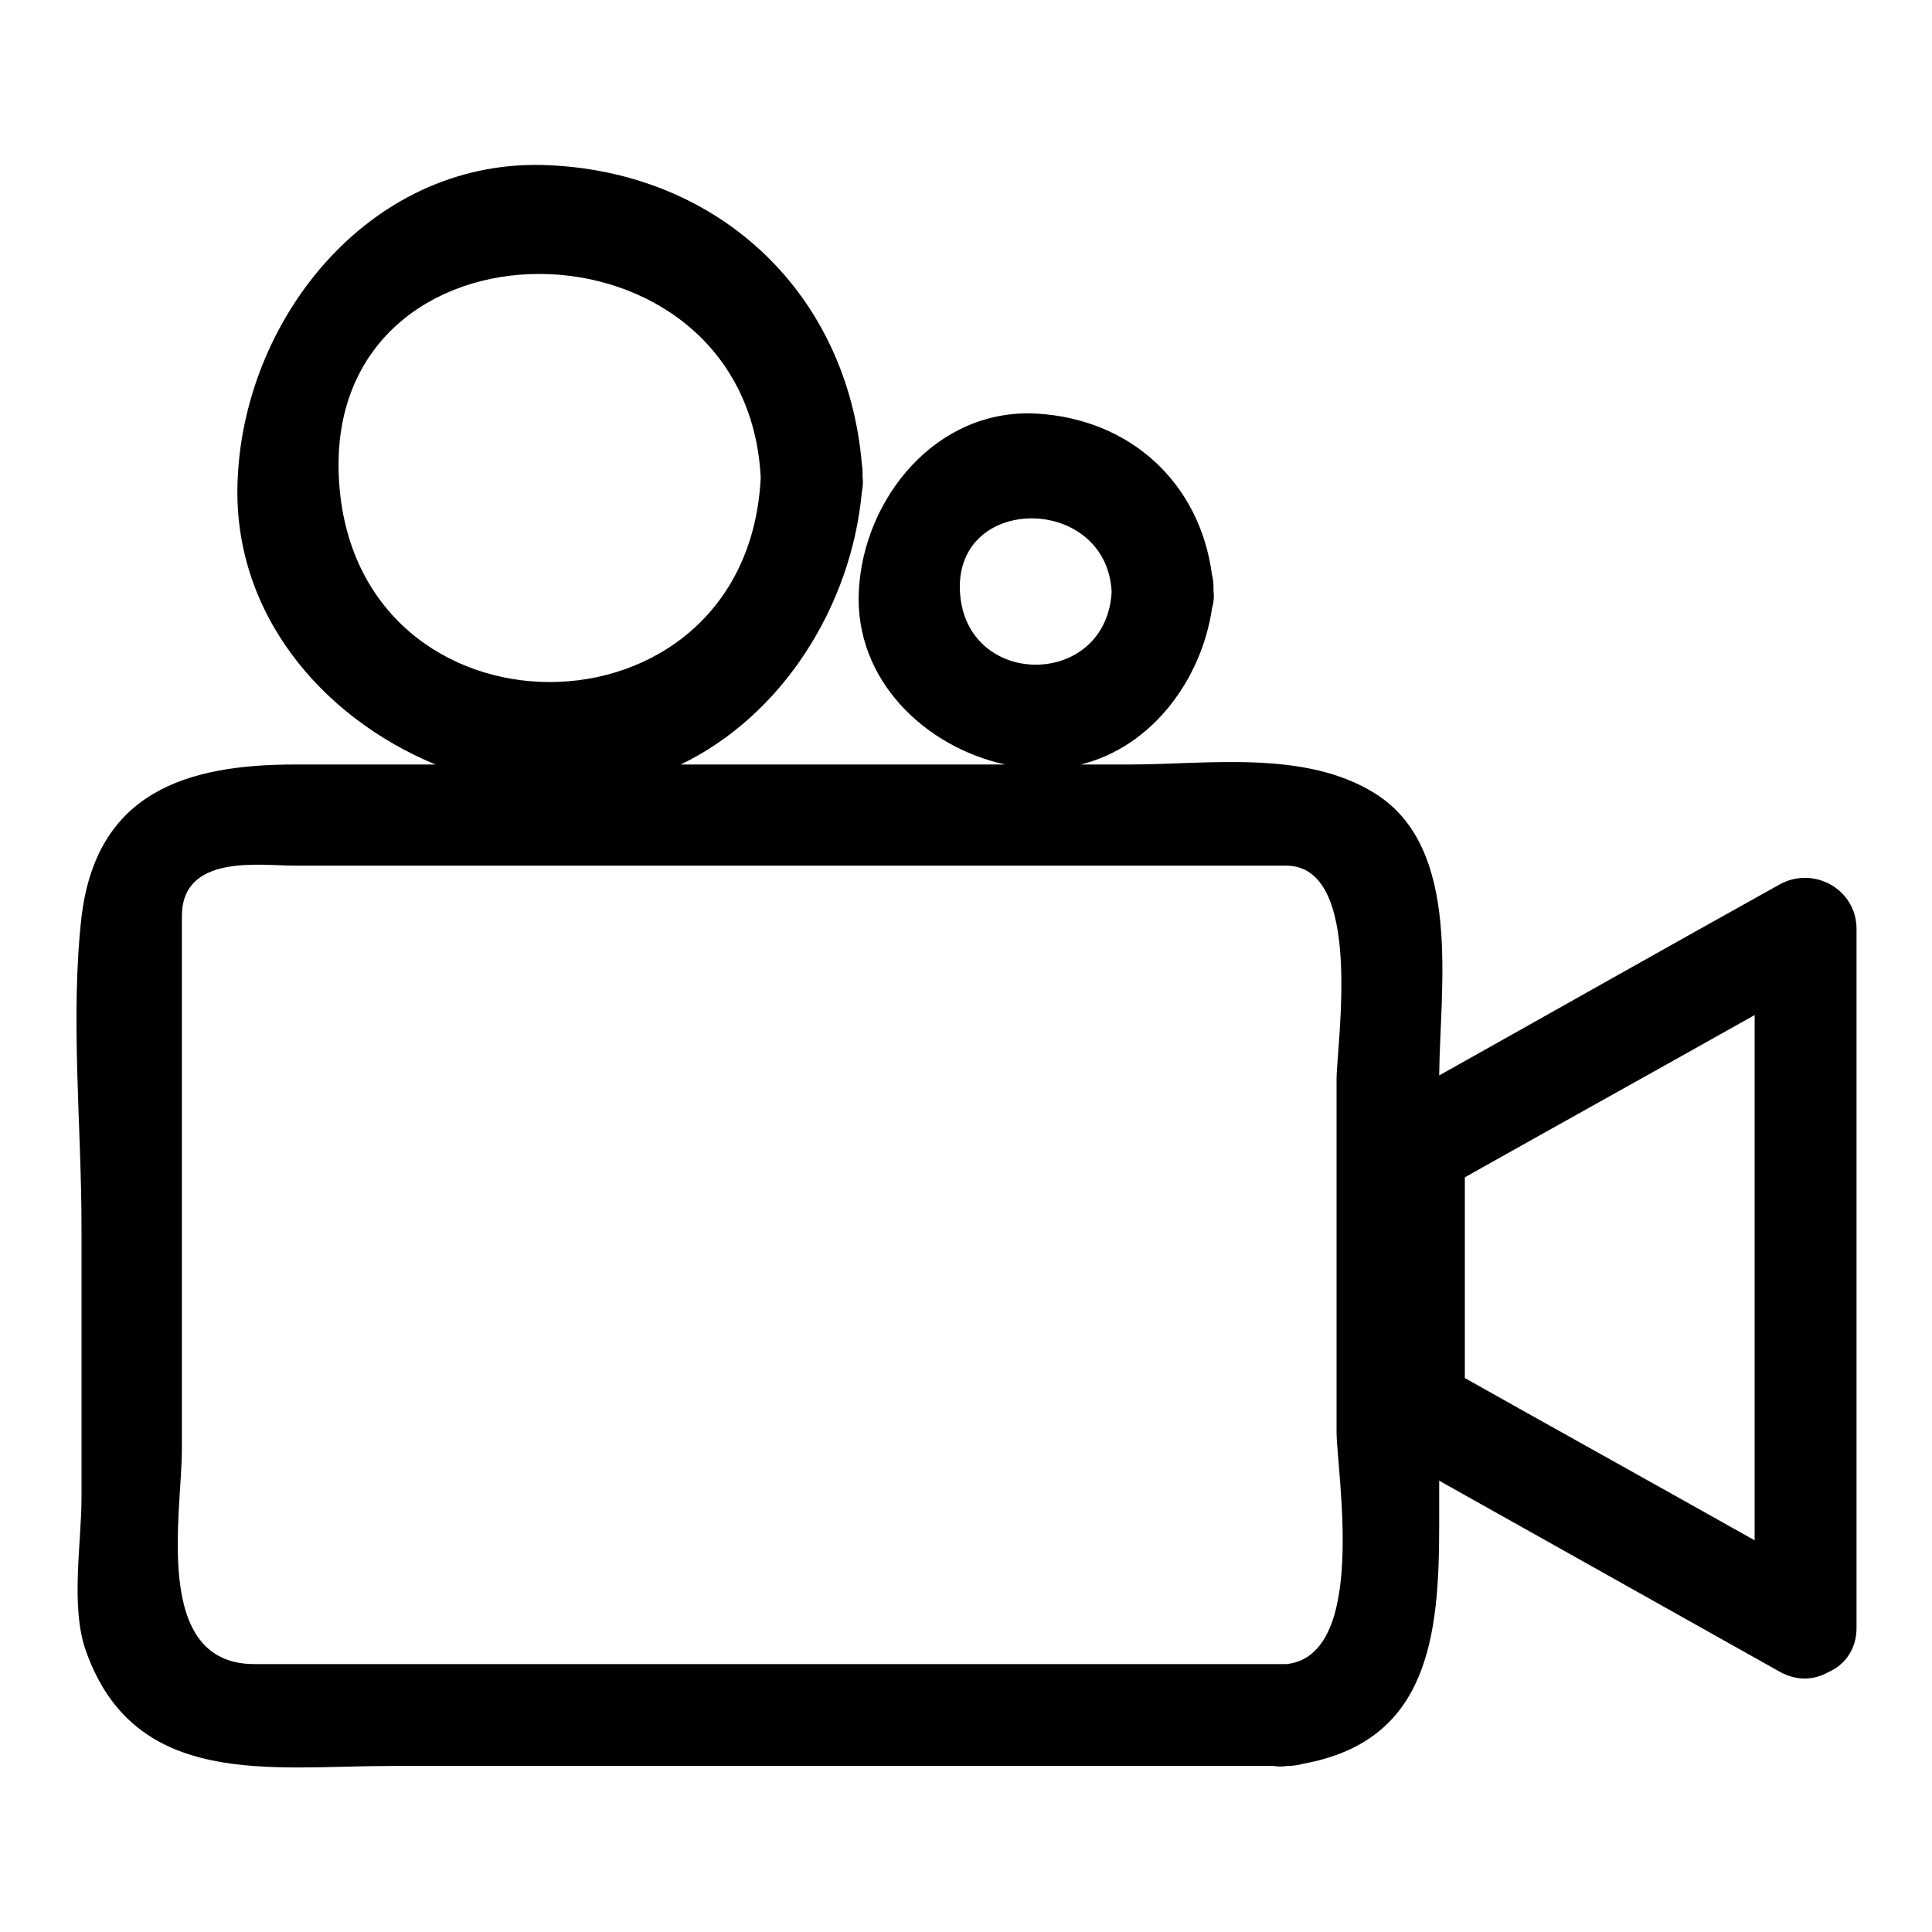<?xml version="1.0" encoding="utf-8"?>
<!-- Svg Vector Icons : http://www.onlinewebfonts.com/icon -->
<!DOCTYPE svg PUBLIC "-//W3C//DTD SVG 1.1//EN" "http://www.w3.org/Graphics/SVG/1.1/DTD/svg11.dtd">
<svg version="1.1" xmlns="http://www.w3.org/2000/svg" xmlns:xlink="http://www.w3.org/1999/xlink" x="0px" y="0px" viewBox="0 0 256 256" enable-background="new 0 0 256 256" xml:space="preserve">
<g><g><path fill="#000000" d="M235.8,117.2c-15.1,8.4-30.1,16.9-45.1,25.3c0.1-11.7,3.1-30-8.4-37.3c-9.3-5.9-22.2-3.9-32.7-3.9c-2.1,0-4.3,0-6.4,0c9.4-2.3,16-11.2,17.4-20.7c0.2-0.7,0.3-1.4,0.2-2.2c0-0.8,0-1.5-0.2-2.2C159,64,149.8,55.5,137.3,54.8c-13.3-0.7-22.9,11.3-23.5,23.5c-0.6,11.8,8.8,20.7,19.4,23c-14.4,0-28.7,0-43,0c13.5-6.5,22.6-21,24-36.1c0.1-0.6,0.2-1.2,0.1-1.9c0-0.6,0-1.3-0.1-1.8C112.3,39.1,95.6,23,72.9,21.9c-23.4-1.2-40.4,19.8-41.4,41.4c-0.9,17.7,11,31.7,26.2,38c-6.2,0-12.4,0-18.6,0c-14.3,0-26.3,3.6-28.3,20.2c-1.5,13.3,0,27.7,0,41.1c0,12,0,23.9,0,35.9c0,5.9-1.5,14.5,0.6,20.3C17.9,237.1,36,234,51.7,234c39,0,78.1,0,117.1,0c0.5,0.1,1.1,0.1,1.7,0c0.8,0,1.5-0.1,2.2-0.3c16.6-3,18-16.9,18-31.5c0-2,0-4,0-6c15,8.4,30.1,16.9,45.1,25.3c2.3,1.3,4.6,1.1,6.4,0.1c2.1-0.9,3.8-2.9,3.8-5.9c0-30.9,0-61.7,0-92.6C246,117.8,240.3,114.7,235.8,117.2z M127.2,78.4c-0.7-13,19.4-12.9,20.1,0C146.6,91.3,127.9,91.3,127.2,78.4z M44.9,63.3c-1.8-36.1,54.1-35.9,55.9,0C99,99.4,46.7,99.4,44.9,63.3z M232.5,204.1c-12.8-7.2-25.6-14.3-38.4-21.5c0-8.9,0-17.7,0-26.6c12.8-7.2,25.6-14.3,38.4-21.5C232.5,157.7,232.5,180.9,232.5,204.1z M170.5,220.5c-30.8,0-61.6,0-92.5,0c-14.8,0-29.6,0-44.3,0c-13.6,0-9.6-20-9.6-28.4c0-19.7,0-39.3,0-59c0-3.9,0-7.8,0-11.7c0-8.3,10.4-6.7,14.8-6.7c36.9,0,73.8,0,110.7,0c6.9,0,13.9,0,20.8,0c10.4,0,6.7,23.6,6.7,28.4c0,15.6,0,31.1,0,46.7C177.2,195.7,181.2,219.3,170.5,220.5z"/></g></g>
</svg>